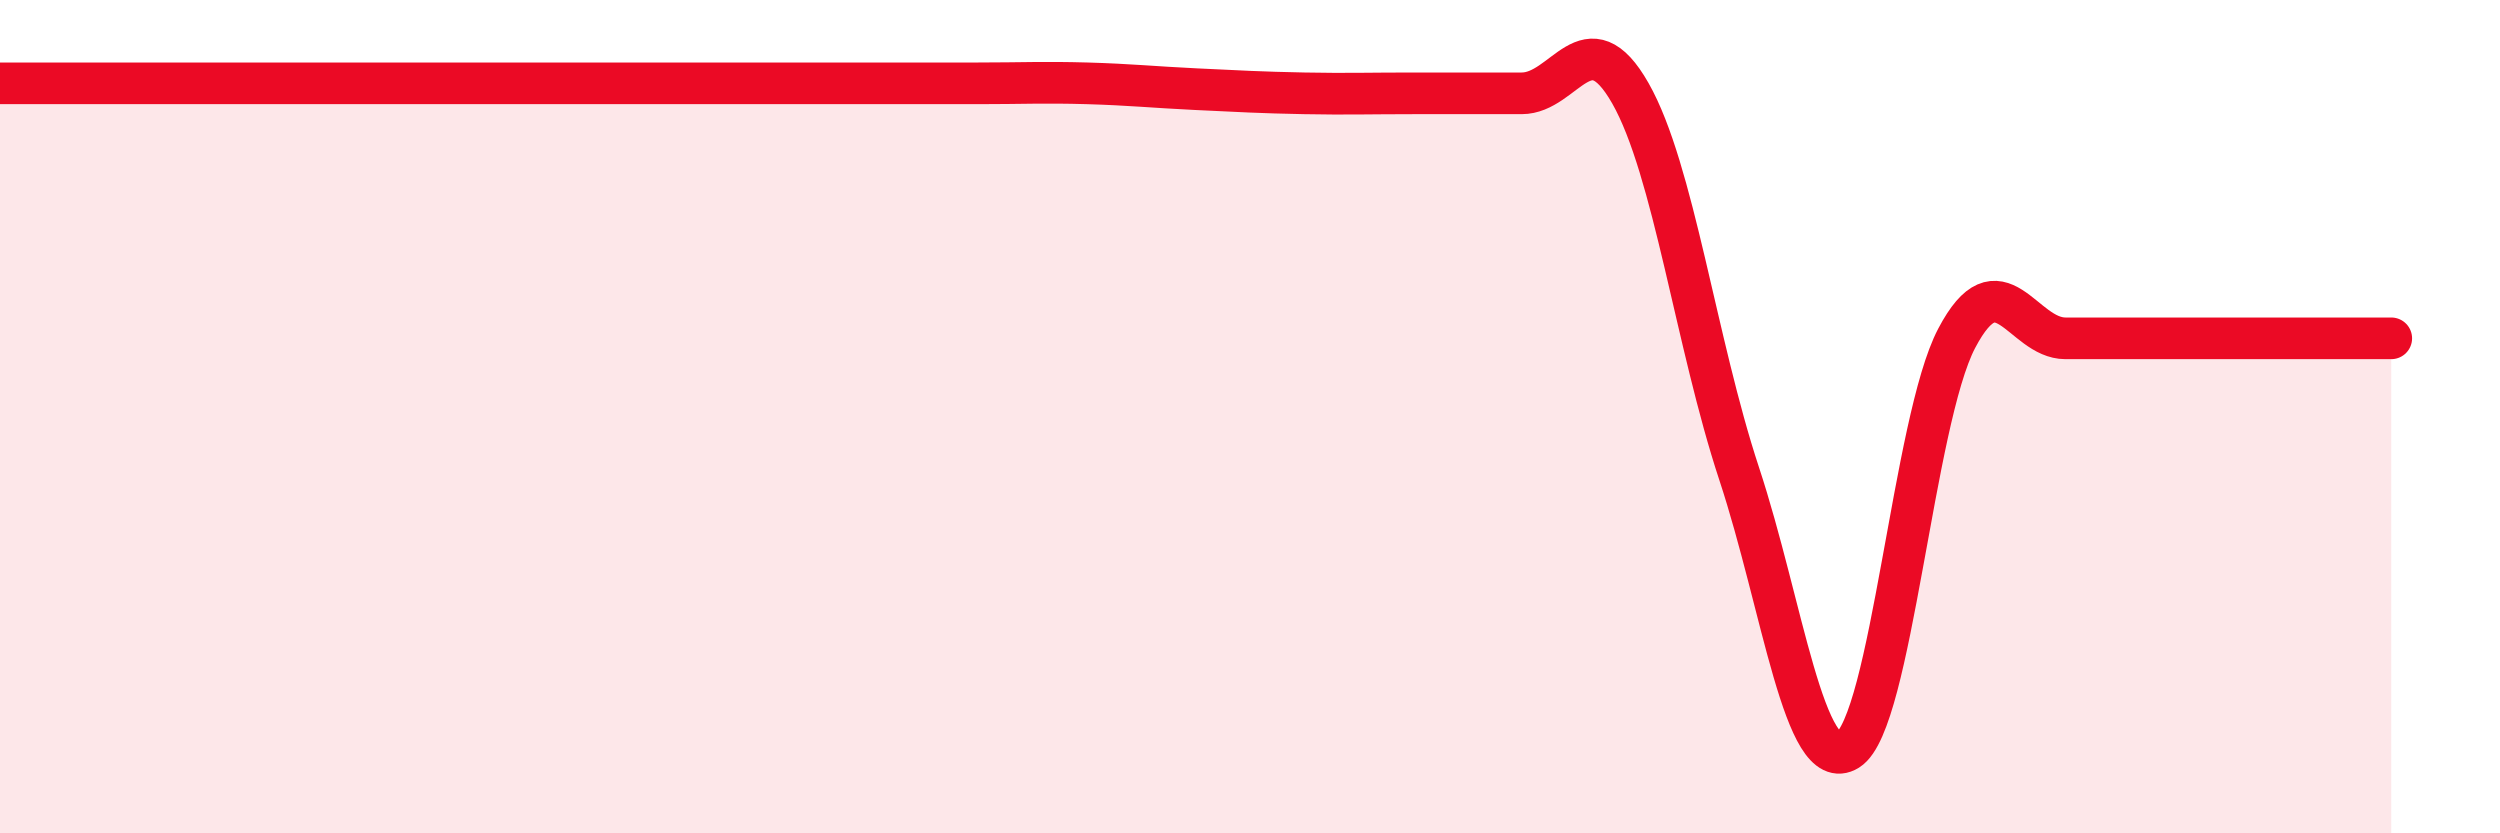 
    <svg width="60" height="20" viewBox="0 0 60 20" xmlns="http://www.w3.org/2000/svg">
      <path
        d="M 0,2 C 0.52,2 1.57,2 2.61,2 C 3.65,2 4.18,2 5.22,2 C 6.26,2 6.79,2 7.83,2 C 8.87,2 9.39,2 10.43,2 C 11.47,2 12,2 13.04,2 C 14.08,2 14.61,2 15.65,2 C 16.69,2 17.22,2 18.26,2 C 19.3,2 19.83,2 20.87,2 C 21.91,2 22.44,2 23.48,2 C 24.52,2 25.05,1.97 26.09,2 C 27.13,2.03 27.66,2.09 28.7,2.14 C 29.74,2.19 30.26,2.22 31.3,2.24 C 32.34,2.26 32.87,2.24 33.91,2.24 C 34.95,2.24 35.48,2.24 36.52,2.24 C 37.56,2.24 38.09,0.41 39.13,2.24 C 40.17,4.07 40.7,8.22 41.74,11.37 C 42.78,14.52 43.31,18.65 44.35,18 C 45.39,17.35 45.92,10.1 46.96,8.12 C 48,6.14 48.53,8.12 49.57,8.12 C 50.61,8.12 51.13,8.12 52.17,8.12 C 53.21,8.12 53.74,8.12 54.78,8.12 C 55.82,8.12 56.87,8.12 57.39,8.12L57.39 20L0 20Z"
        fill="#EB0A25"
        opacity="0.1"
        stroke-linecap="round"
        stroke-linejoin="round"
      />
      <path
        d="M 0,2 C 0.52,2 1.57,2 2.61,2 C 3.65,2 4.18,2 5.22,2 C 6.26,2 6.79,2 7.83,2 C 8.87,2 9.39,2 10.43,2 C 11.47,2 12,2 13.04,2 C 14.08,2 14.61,2 15.65,2 C 16.69,2 17.22,2 18.26,2 C 19.3,2 19.83,2 20.87,2 C 21.91,2 22.44,2 23.48,2 C 24.52,2 25.05,1.97 26.09,2 C 27.13,2.03 27.66,2.09 28.7,2.14 C 29.74,2.19 30.26,2.22 31.3,2.24 C 32.34,2.26 32.87,2.24 33.91,2.24 C 34.95,2.24 35.48,2.24 36.52,2.24 C 37.56,2.24 38.09,0.41 39.13,2.24 C 40.17,4.07 40.7,8.22 41.74,11.37 C 42.78,14.52 43.31,18.65 44.35,18 C 45.39,17.35 45.92,10.1 46.96,8.12 C 48,6.14 48.53,8.12 49.57,8.12 C 50.61,8.12 51.13,8.12 52.17,8.12 C 53.21,8.12 53.74,8.12 54.78,8.12 C 55.82,8.12 56.87,8.12 57.39,8.12"
        stroke="#EB0A25"
        stroke-width="1"
        fill="none"
        stroke-linecap="round"
        stroke-linejoin="round"
      />
    </svg>
  